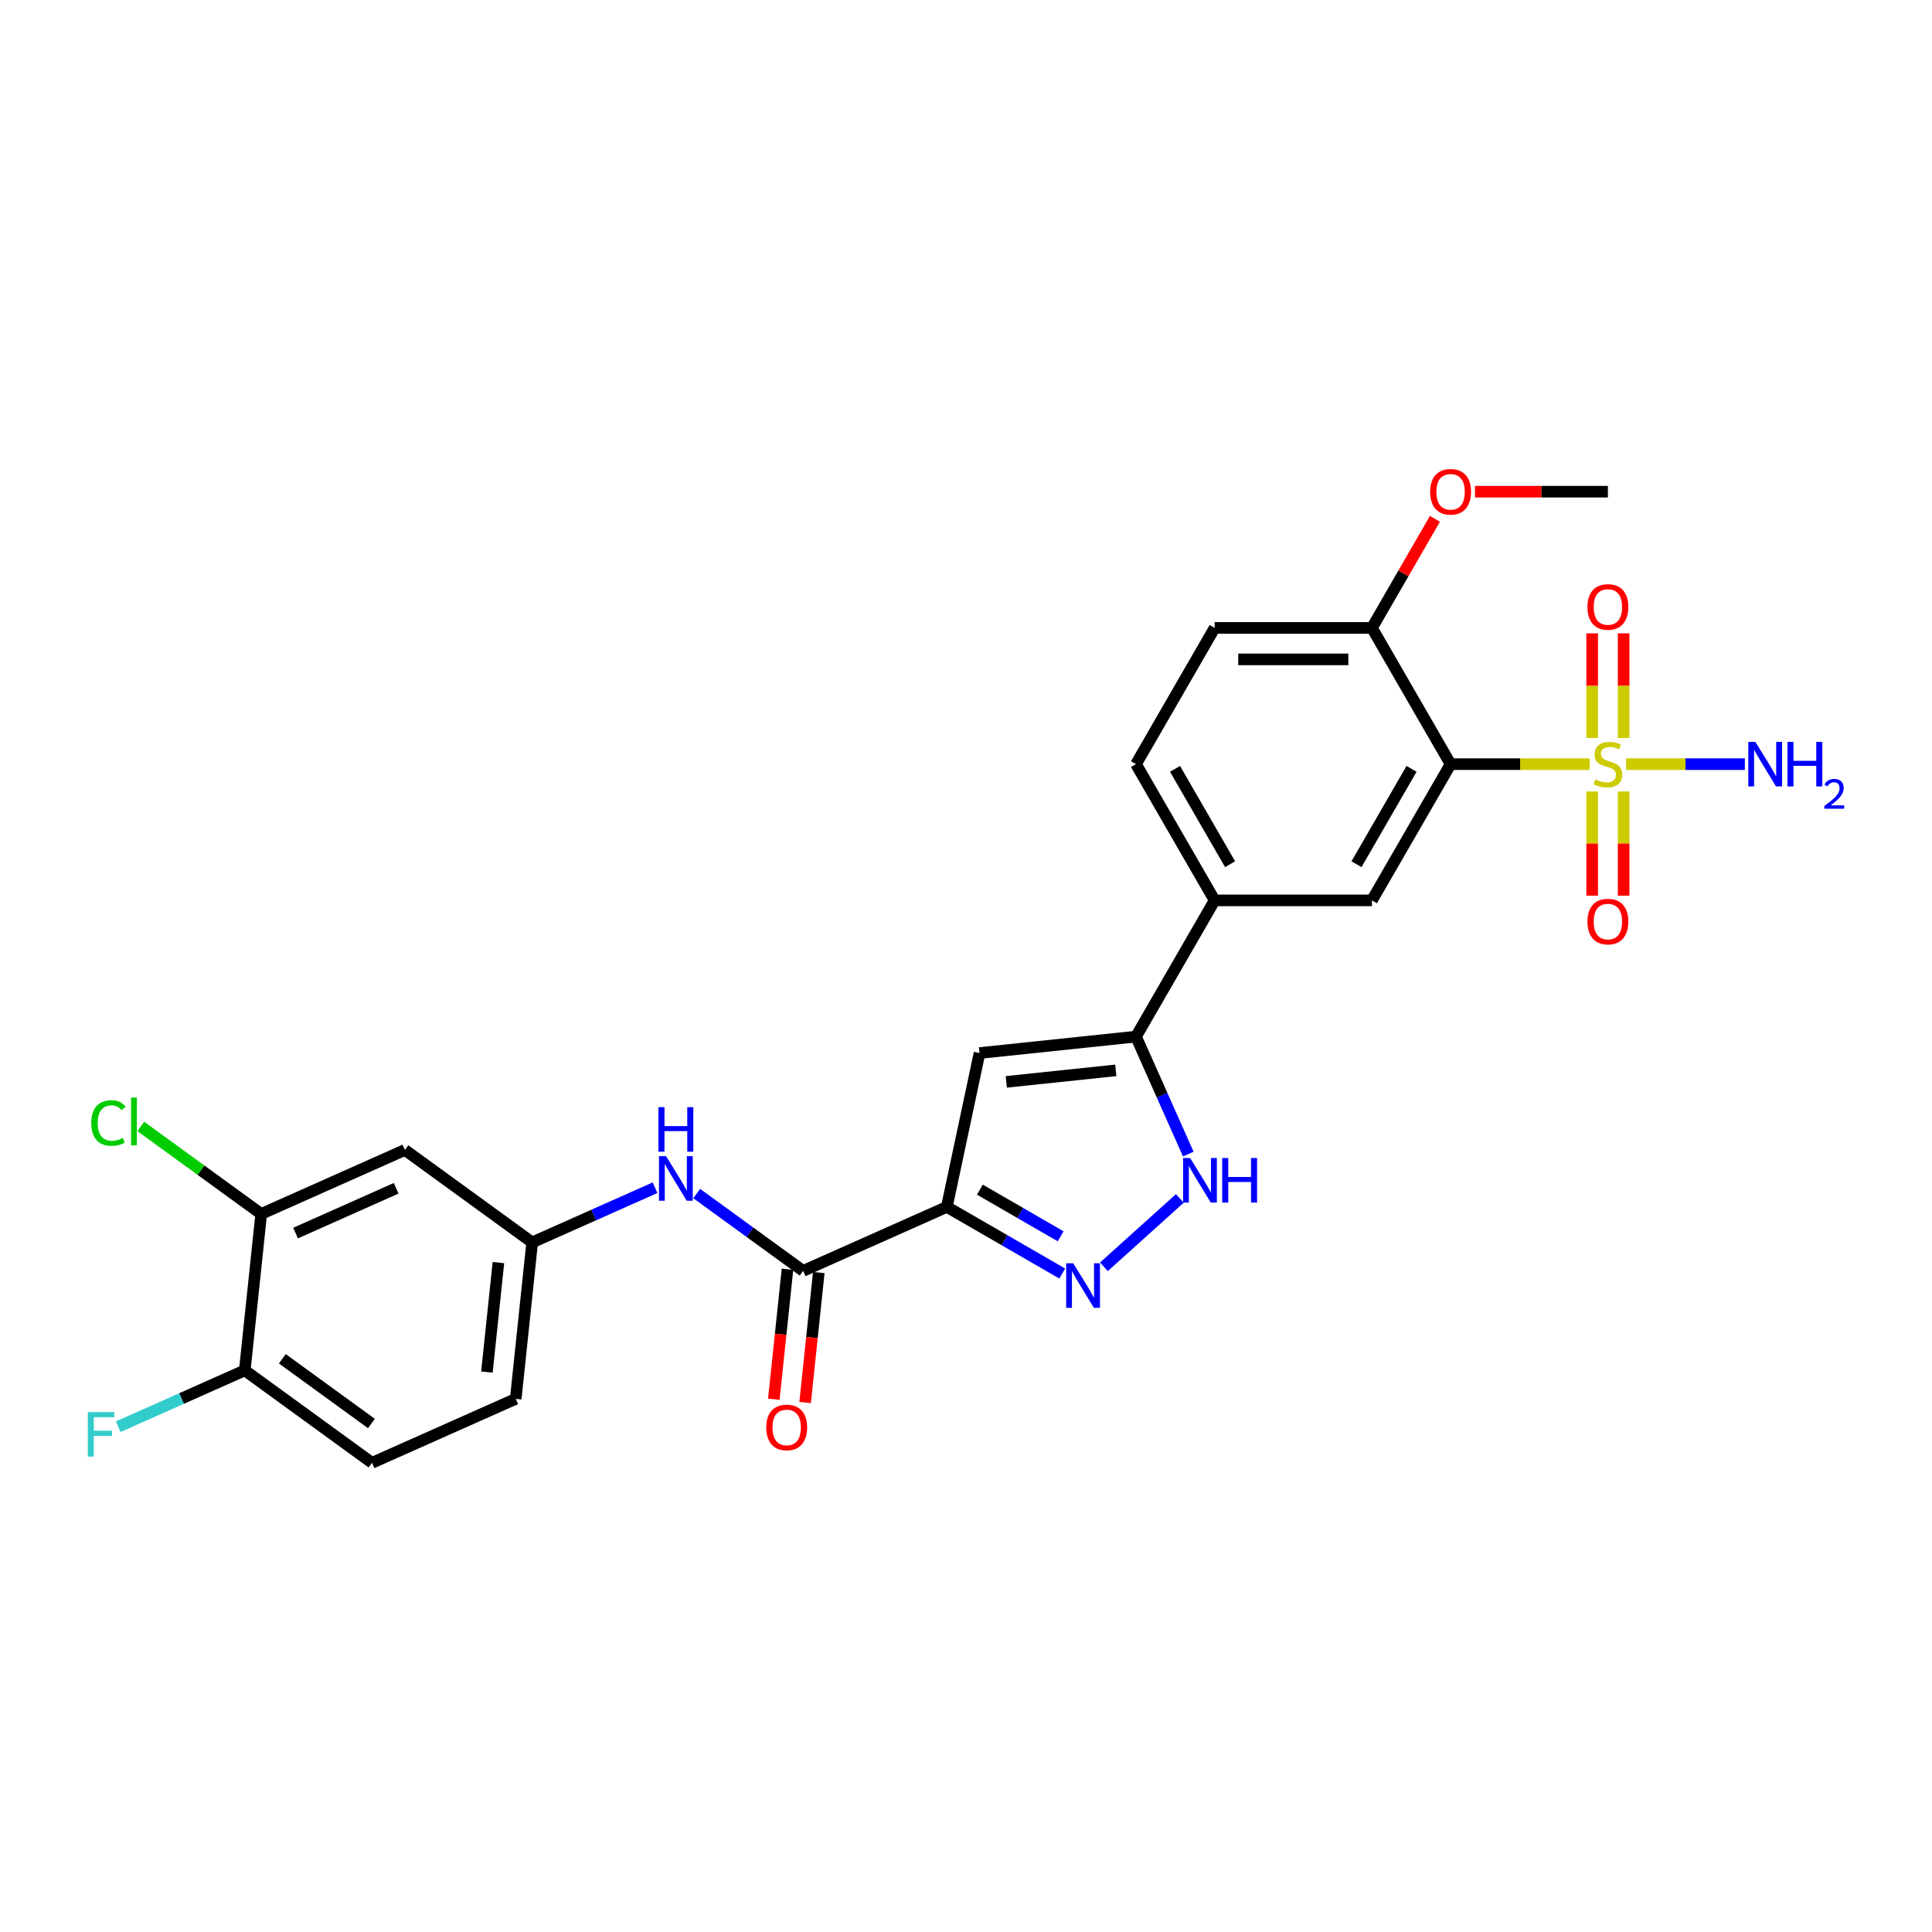 <?xml version='1.0' encoding='iso-8859-1'?>
<svg version='1.1' baseProfile='full'
              xmlns='http://www.w3.org/2000/svg'
                      xmlns:rdkit='http://www.rdkit.org/xml'
                      xmlns:xlink='http://www.w3.org/1999/xlink'
                  xml:space='preserve'
width='1000px' height='1000px' viewBox='0 0 1000 1000'>
<!-- END OF HEADER -->
<rect style='opacity:1.0;fill:#FFFFFF;stroke:none' width='1000' height='1000' x='0' y='0'> </rect>
<path class='bond-1' d='M 822.814,395.521 L 786.819,395.521' style='fill:none;fill-rule:evenodd;stroke:#CCCC00;stroke-width:6px;stroke-linecap:butt;stroke-linejoin:miter;stroke-opacity:1' />
<path class='bond-1' d='M 786.819,395.521 L 750.823,395.521' style='fill:none;fill-rule:evenodd;stroke:#000000;stroke-width:6px;stroke-linecap:butt;stroke-linejoin:miter;stroke-opacity:1' />
<path class='bond-12' d='M 824.101,409.672 L 824.101,436.636' style='fill:none;fill-rule:evenodd;stroke:#CCCC00;stroke-width:6px;stroke-linecap:butt;stroke-linejoin:miter;stroke-opacity:1' />
<path class='bond-12' d='M 824.101,436.636 L 824.101,463.6' style='fill:none;fill-rule:evenodd;stroke:#FF0000;stroke-width:6px;stroke-linecap:butt;stroke-linejoin:miter;stroke-opacity:1' />
<path class='bond-12' d='M 840.385,409.672 L 840.385,436.636' style='fill:none;fill-rule:evenodd;stroke:#CCCC00;stroke-width:6px;stroke-linecap:butt;stroke-linejoin:miter;stroke-opacity:1' />
<path class='bond-12' d='M 840.385,436.636 L 840.385,463.6' style='fill:none;fill-rule:evenodd;stroke:#FF0000;stroke-width:6px;stroke-linecap:butt;stroke-linejoin:miter;stroke-opacity:1' />
<path class='bond-13' d='M 840.385,381.99 L 840.385,354.903' style='fill:none;fill-rule:evenodd;stroke:#CCCC00;stroke-width:6px;stroke-linecap:butt;stroke-linejoin:miter;stroke-opacity:1' />
<path class='bond-13' d='M 840.385,354.903 L 840.385,327.817' style='fill:none;fill-rule:evenodd;stroke:#FF0000;stroke-width:6px;stroke-linecap:butt;stroke-linejoin:miter;stroke-opacity:1' />
<path class='bond-13' d='M 824.101,381.99 L 824.101,354.903' style='fill:none;fill-rule:evenodd;stroke:#CCCC00;stroke-width:6px;stroke-linecap:butt;stroke-linejoin:miter;stroke-opacity:1' />
<path class='bond-13' d='M 824.101,354.903 L 824.101,327.817' style='fill:none;fill-rule:evenodd;stroke:#FF0000;stroke-width:6px;stroke-linecap:butt;stroke-linejoin:miter;stroke-opacity:1' />
<path class='bond-16' d='M 841.671,395.521 L 872.395,395.521' style='fill:none;fill-rule:evenodd;stroke:#CCCC00;stroke-width:6px;stroke-linecap:butt;stroke-linejoin:miter;stroke-opacity:1' />
<path class='bond-16' d='M 872.395,395.521 L 903.118,395.521' style='fill:none;fill-rule:evenodd;stroke:#0000FF;stroke-width:6px;stroke-linecap:butt;stroke-linejoin:miter;stroke-opacity:1' />
<path class='bond-0' d='M 490.082,624.695 L 507.01,545.055' style='fill:none;fill-rule:evenodd;stroke:#000000;stroke-width:6px;stroke-linecap:butt;stroke-linejoin:miter;stroke-opacity:1' />
<path class='bond-6' d='M 490.082,624.695 L 415.702,657.812' style='fill:none;fill-rule:evenodd;stroke:#000000;stroke-width:6px;stroke-linecap:butt;stroke-linejoin:miter;stroke-opacity:1' />
<path class='bond-28' d='M 490.082,624.695 L 519.948,641.938' style='fill:none;fill-rule:evenodd;stroke:#000000;stroke-width:6px;stroke-linecap:butt;stroke-linejoin:miter;stroke-opacity:1' />
<path class='bond-28' d='M 519.948,641.938 L 549.814,659.181' style='fill:none;fill-rule:evenodd;stroke:#0000FF;stroke-width:6px;stroke-linecap:butt;stroke-linejoin:miter;stroke-opacity:1' />
<path class='bond-28' d='M 507.184,615.766 L 528.09,627.836' style='fill:none;fill-rule:evenodd;stroke:#000000;stroke-width:6px;stroke-linecap:butt;stroke-linejoin:miter;stroke-opacity:1' />
<path class='bond-28' d='M 528.09,627.836 L 548.996,639.906' style='fill:none;fill-rule:evenodd;stroke:#0000FF;stroke-width:6px;stroke-linecap:butt;stroke-linejoin:miter;stroke-opacity:1' />
<path class='bond-7' d='M 750.823,395.521 L 710.113,466.033' style='fill:none;fill-rule:evenodd;stroke:#000000;stroke-width:6px;stroke-linecap:butt;stroke-linejoin:miter;stroke-opacity:1' />
<path class='bond-7' d='M 730.614,397.956 L 702.118,447.314' style='fill:none;fill-rule:evenodd;stroke:#000000;stroke-width:6px;stroke-linecap:butt;stroke-linejoin:miter;stroke-opacity:1' />
<path class='bond-14' d='M 750.823,395.521 L 710.113,325.01' style='fill:none;fill-rule:evenodd;stroke:#000000;stroke-width:6px;stroke-linecap:butt;stroke-linejoin:miter;stroke-opacity:1' />
<path class='bond-2' d='M 571.374,655.699 L 610.683,620.305' style='fill:none;fill-rule:evenodd;stroke:#0000FF;stroke-width:6px;stroke-linecap:butt;stroke-linejoin:miter;stroke-opacity:1' />
<path class='bond-3' d='M 507.01,545.055 L 587.984,536.544' style='fill:none;fill-rule:evenodd;stroke:#000000;stroke-width:6px;stroke-linecap:butt;stroke-linejoin:miter;stroke-opacity:1' />
<path class='bond-3' d='M 520.859,559.973 L 577.54,554.016' style='fill:none;fill-rule:evenodd;stroke:#000000;stroke-width:6px;stroke-linecap:butt;stroke-linejoin:miter;stroke-opacity:1' />
<path class='bond-4' d='M 587.984,536.544 L 628.694,466.033' style='fill:none;fill-rule:evenodd;stroke:#000000;stroke-width:6px;stroke-linecap:butt;stroke-linejoin:miter;stroke-opacity:1' />
<path class='bond-5' d='M 587.984,536.544 L 601.523,566.952' style='fill:none;fill-rule:evenodd;stroke:#000000;stroke-width:6px;stroke-linecap:butt;stroke-linejoin:miter;stroke-opacity:1' />
<path class='bond-5' d='M 601.523,566.952 L 615.061,597.36' style='fill:none;fill-rule:evenodd;stroke:#0000FF;stroke-width:6px;stroke-linecap:butt;stroke-linejoin:miter;stroke-opacity:1' />
<path class='bond-9' d='M 415.702,657.812 L 388.157,637.799' style='fill:none;fill-rule:evenodd;stroke:#000000;stroke-width:6px;stroke-linecap:butt;stroke-linejoin:miter;stroke-opacity:1' />
<path class='bond-9' d='M 388.157,637.799 L 360.612,617.787' style='fill:none;fill-rule:evenodd;stroke:#0000FF;stroke-width:6px;stroke-linecap:butt;stroke-linejoin:miter;stroke-opacity:1' />
<path class='bond-18' d='M 407.605,656.961 L 404.069,690.6' style='fill:none;fill-rule:evenodd;stroke:#000000;stroke-width:6px;stroke-linecap:butt;stroke-linejoin:miter;stroke-opacity:1' />
<path class='bond-18' d='M 404.069,690.6 L 400.533,724.239' style='fill:none;fill-rule:evenodd;stroke:#FF0000;stroke-width:6px;stroke-linecap:butt;stroke-linejoin:miter;stroke-opacity:1' />
<path class='bond-18' d='M 423.799,658.663 L 420.264,692.302' style='fill:none;fill-rule:evenodd;stroke:#000000;stroke-width:6px;stroke-linecap:butt;stroke-linejoin:miter;stroke-opacity:1' />
<path class='bond-18' d='M 420.264,692.302 L 416.728,725.942' style='fill:none;fill-rule:evenodd;stroke:#FF0000;stroke-width:6px;stroke-linecap:butt;stroke-linejoin:miter;stroke-opacity:1' />
<path class='bond-8' d='M 710.113,466.033 L 628.694,466.033' style='fill:none;fill-rule:evenodd;stroke:#000000;stroke-width:6px;stroke-linecap:butt;stroke-linejoin:miter;stroke-opacity:1' />
<path class='bond-27' d='M 628.694,466.033 L 587.984,395.521' style='fill:none;fill-rule:evenodd;stroke:#000000;stroke-width:6px;stroke-linecap:butt;stroke-linejoin:miter;stroke-opacity:1' />
<path class='bond-27' d='M 636.69,447.314 L 608.193,397.956' style='fill:none;fill-rule:evenodd;stroke:#000000;stroke-width:6px;stroke-linecap:butt;stroke-linejoin:miter;stroke-opacity:1' />
<path class='bond-15' d='M 339.052,614.754 L 307.252,628.912' style='fill:none;fill-rule:evenodd;stroke:#0000FF;stroke-width:6px;stroke-linecap:butt;stroke-linejoin:miter;stroke-opacity:1' />
<path class='bond-15' d='M 307.252,628.912 L 275.452,643.071' style='fill:none;fill-rule:evenodd;stroke:#000000;stroke-width:6px;stroke-linecap:butt;stroke-linejoin:miter;stroke-opacity:1' />
<path class='bond-10' d='M 135.201,628.33 L 209.582,595.214' style='fill:none;fill-rule:evenodd;stroke:#000000;stroke-width:6px;stroke-linecap:butt;stroke-linejoin:miter;stroke-opacity:1' />
<path class='bond-10' d='M 152.982,638.239 L 205.048,615.057' style='fill:none;fill-rule:evenodd;stroke:#000000;stroke-width:6px;stroke-linecap:butt;stroke-linejoin:miter;stroke-opacity:1' />
<path class='bond-22' d='M 135.201,628.33 L 104.033,605.685' style='fill:none;fill-rule:evenodd;stroke:#000000;stroke-width:6px;stroke-linecap:butt;stroke-linejoin:miter;stroke-opacity:1' />
<path class='bond-22' d='M 104.033,605.685 L 72.865,583.04' style='fill:none;fill-rule:evenodd;stroke:#00CC00;stroke-width:6px;stroke-linecap:butt;stroke-linejoin:miter;stroke-opacity:1' />
<path class='bond-29' d='M 135.201,628.33 L 126.691,709.303' style='fill:none;fill-rule:evenodd;stroke:#000000;stroke-width:6px;stroke-linecap:butt;stroke-linejoin:miter;stroke-opacity:1' />
<path class='bond-11' d='M 209.582,595.214 L 275.452,643.071' style='fill:none;fill-rule:evenodd;stroke:#000000;stroke-width:6px;stroke-linecap:butt;stroke-linejoin:miter;stroke-opacity:1' />
<path class='bond-20' d='M 710.113,325.01 L 628.694,325.01' style='fill:none;fill-rule:evenodd;stroke:#000000;stroke-width:6px;stroke-linecap:butt;stroke-linejoin:miter;stroke-opacity:1' />
<path class='bond-20' d='M 697.9,341.294 L 640.907,341.294' style='fill:none;fill-rule:evenodd;stroke:#000000;stroke-width:6px;stroke-linecap:butt;stroke-linejoin:miter;stroke-opacity:1' />
<path class='bond-25' d='M 710.113,325.01 L 726.412,296.781' style='fill:none;fill-rule:evenodd;stroke:#000000;stroke-width:6px;stroke-linecap:butt;stroke-linejoin:miter;stroke-opacity:1' />
<path class='bond-25' d='M 726.412,296.781 L 742.71,268.552' style='fill:none;fill-rule:evenodd;stroke:#FF0000;stroke-width:6px;stroke-linecap:butt;stroke-linejoin:miter;stroke-opacity:1' />
<path class='bond-23' d='M 275.452,643.071 L 266.941,724.044' style='fill:none;fill-rule:evenodd;stroke:#000000;stroke-width:6px;stroke-linecap:butt;stroke-linejoin:miter;stroke-opacity:1' />
<path class='bond-23' d='M 257.98,653.515 L 252.023,710.196' style='fill:none;fill-rule:evenodd;stroke:#000000;stroke-width:6px;stroke-linecap:butt;stroke-linejoin:miter;stroke-opacity:1' />
<path class='bond-17' d='M 126.691,709.303 L 192.56,757.161' style='fill:none;fill-rule:evenodd;stroke:#000000;stroke-width:6px;stroke-linecap:butt;stroke-linejoin:miter;stroke-opacity:1' />
<path class='bond-17' d='M 146.142,703.308 L 192.251,736.808' style='fill:none;fill-rule:evenodd;stroke:#000000;stroke-width:6px;stroke-linecap:butt;stroke-linejoin:miter;stroke-opacity:1' />
<path class='bond-24' d='M 126.691,709.303 L 93.946,723.882' style='fill:none;fill-rule:evenodd;stroke:#000000;stroke-width:6px;stroke-linecap:butt;stroke-linejoin:miter;stroke-opacity:1' />
<path class='bond-24' d='M 93.946,723.882 L 61.201,738.461' style='fill:none;fill-rule:evenodd;stroke:#33CCCC;stroke-width:6px;stroke-linecap:butt;stroke-linejoin:miter;stroke-opacity:1' />
<path class='bond-19' d='M 587.984,395.521 L 628.694,325.01' style='fill:none;fill-rule:evenodd;stroke:#000000;stroke-width:6px;stroke-linecap:butt;stroke-linejoin:miter;stroke-opacity:1' />
<path class='bond-21' d='M 192.56,757.161 L 266.941,724.044' style='fill:none;fill-rule:evenodd;stroke:#000000;stroke-width:6px;stroke-linecap:butt;stroke-linejoin:miter;stroke-opacity:1' />
<path class='bond-26' d='M 763.443,254.499 L 797.843,254.499' style='fill:none;fill-rule:evenodd;stroke:#FF0000;stroke-width:6px;stroke-linecap:butt;stroke-linejoin:miter;stroke-opacity:1' />
<path class='bond-26' d='M 797.843,254.499 L 832.243,254.499' style='fill:none;fill-rule:evenodd;stroke:#000000;stroke-width:6px;stroke-linecap:butt;stroke-linejoin:miter;stroke-opacity:1' />
<path  class='atom-0' d='M 825.729 403.435
Q 825.99 403.533, 827.065 403.989
Q 828.139 404.445, 829.312 404.738
Q 830.517 404.999, 831.689 404.999
Q 833.871 404.999, 835.141 403.957
Q 836.411 402.882, 836.411 401.025
Q 836.411 399.755, 835.76 398.974
Q 835.141 398.192, 834.164 397.769
Q 833.187 397.345, 831.559 396.857
Q 829.507 396.238, 828.27 395.652
Q 827.065 395.066, 826.185 393.828
Q 825.338 392.59, 825.338 390.506
Q 825.338 387.607, 827.292 385.816
Q 829.279 384.025, 833.187 384.025
Q 835.858 384.025, 838.887 385.295
L 838.138 387.803
Q 835.369 386.663, 833.285 386.663
Q 831.038 386.663, 829.8 387.607
Q 828.563 388.519, 828.595 390.115
Q 828.595 391.353, 829.214 392.102
Q 829.865 392.851, 830.777 393.274
Q 831.722 393.698, 833.285 394.186
Q 835.369 394.838, 836.607 395.489
Q 837.844 396.14, 838.724 397.476
Q 839.636 398.778, 839.636 401.025
Q 839.636 404.217, 837.486 405.943
Q 835.369 407.637, 831.819 407.637
Q 829.768 407.637, 828.204 407.181
Q 826.674 406.757, 824.85 406.008
L 825.729 403.435
' fill='#CCCC00'/>
<path  class='atom-3' d='M 555.497 653.876
L 563.053 666.089
Q 563.802 667.294, 565.007 669.476
Q 566.212 671.658, 566.277 671.788
L 566.277 653.876
L 569.338 653.876
L 569.338 676.934
L 566.179 676.934
L 558.07 663.581
Q 557.125 662.018, 556.116 660.227
Q 555.139 658.436, 554.846 657.882
L 554.846 676.934
L 551.849 676.934
L 551.849 653.876
L 555.497 653.876
' fill='#0000FF'/>
<path  class='atom-6' d='M 616.004 599.396
L 623.559 611.609
Q 624.308 612.814, 625.513 614.996
Q 626.718 617.178, 626.783 617.308
L 626.783 599.396
L 629.845 599.396
L 629.845 622.454
L 626.686 622.454
L 618.576 609.101
Q 617.632 607.538, 616.622 605.747
Q 615.645 603.955, 615.352 603.402
L 615.352 622.454
L 612.356 622.454
L 612.356 599.396
L 616.004 599.396
' fill='#0000FF'/>
<path  class='atom-6' d='M 632.613 599.396
L 635.74 599.396
L 635.74 609.199
L 647.529 609.199
L 647.529 599.396
L 650.656 599.396
L 650.656 622.454
L 647.529 622.454
L 647.529 611.804
L 635.74 611.804
L 635.74 622.454
L 632.613 622.454
L 632.613 599.396
' fill='#0000FF'/>
<path  class='atom-10' d='M 344.735 598.425
L 352.291 610.638
Q 353.04 611.843, 354.245 614.025
Q 355.45 616.207, 355.515 616.338
L 355.515 598.425
L 358.577 598.425
L 358.577 621.483
L 355.417 621.483
L 347.308 608.131
Q 346.364 606.567, 345.354 604.776
Q 344.377 602.985, 344.084 602.431
L 344.084 621.483
L 341.088 621.483
L 341.088 598.425
L 344.735 598.425
' fill='#0000FF'/>
<path  class='atom-10' d='M 340.811 573.062
L 343.937 573.062
L 343.937 582.865
L 355.727 582.865
L 355.727 573.062
L 358.853 573.062
L 358.853 596.12
L 355.727 596.12
L 355.727 585.47
L 343.937 585.47
L 343.937 596.12
L 340.811 596.12
L 340.811 573.062
' fill='#0000FF'/>
<path  class='atom-13' d='M 821.658 477.006
Q 821.658 471.47, 824.394 468.376
Q 827.13 465.282, 832.243 465.282
Q 837.356 465.282, 840.092 468.376
Q 842.827 471.47, 842.827 477.006
Q 842.827 482.608, 840.059 485.8
Q 837.291 488.959, 832.243 488.959
Q 827.162 488.959, 824.394 485.8
Q 821.658 482.64, 821.658 477.006
M 832.243 486.353
Q 835.76 486.353, 837.649 484.008
Q 839.571 481.631, 839.571 477.006
Q 839.571 472.479, 837.649 470.2
Q 835.76 467.887, 832.243 467.887
Q 828.725 467.887, 826.804 470.167
Q 824.915 472.447, 824.915 477.006
Q 824.915 481.663, 826.804 484.008
Q 828.725 486.353, 832.243 486.353
' fill='#FF0000'/>
<path  class='atom-14' d='M 821.658 314.167
Q 821.658 308.63, 824.394 305.537
Q 827.13 302.443, 832.243 302.443
Q 837.356 302.443, 840.092 305.537
Q 842.827 308.63, 842.827 314.167
Q 842.827 319.769, 840.059 322.96
Q 837.291 326.119, 832.243 326.119
Q 827.162 326.119, 824.394 322.96
Q 821.658 319.801, 821.658 314.167
M 832.243 323.514
Q 835.76 323.514, 837.649 321.169
Q 839.571 318.792, 839.571 314.167
Q 839.571 309.64, 837.649 307.36
Q 835.76 305.048, 832.243 305.048
Q 828.725 305.048, 826.804 307.328
Q 824.915 309.608, 824.915 314.167
Q 824.915 318.824, 826.804 321.169
Q 828.725 323.514, 832.243 323.514
' fill='#FF0000'/>
<path  class='atom-17' d='M 908.566 383.992
L 916.121 396.205
Q 916.87 397.41, 918.075 399.592
Q 919.28 401.774, 919.345 401.905
L 919.345 383.992
L 922.407 383.992
L 922.407 407.05
L 919.248 407.05
L 911.138 393.698
Q 910.194 392.134, 909.184 390.343
Q 908.207 388.552, 907.914 387.998
L 907.914 407.05
L 904.918 407.05
L 904.918 383.992
L 908.566 383.992
' fill='#0000FF'/>
<path  class='atom-17' d='M 925.175 383.992
L 928.302 383.992
L 928.302 393.795
L 940.091 393.795
L 940.091 383.992
L 943.218 383.992
L 943.218 407.05
L 940.091 407.05
L 940.091 396.401
L 928.302 396.401
L 928.302 407.05
L 925.175 407.05
L 925.175 383.992
' fill='#0000FF'/>
<path  class='atom-17' d='M 944.335 406.241
Q 944.894 404.801, 946.227 404.006
Q 947.56 403.189, 949.408 403.189
Q 951.708 403.189, 952.998 404.436
Q 954.288 405.683, 954.288 407.897
Q 954.288 410.154, 952.611 412.26
Q 950.956 414.367, 947.517 416.86
L 954.545 416.86
L 954.545 418.579
L 944.292 418.579
L 944.292 417.139
Q 947.13 415.119, 948.806 413.614
Q 950.504 412.11, 951.321 410.755
Q 952.138 409.401, 952.138 408.004
Q 952.138 406.542, 951.407 405.726
Q 950.676 404.909, 949.408 404.909
Q 948.183 404.909, 947.366 405.403
Q 946.549 405.898, 945.969 406.994
L 944.335 406.241
' fill='#0000FF'/>
<path  class='atom-19' d='M 396.607 738.85
Q 396.607 733.314, 399.342 730.22
Q 402.078 727.126, 407.191 727.126
Q 412.304 727.126, 415.04 730.22
Q 417.776 733.314, 417.776 738.85
Q 417.776 744.452, 415.008 747.644
Q 412.239 750.803, 407.191 750.803
Q 402.111 750.803, 399.342 747.644
Q 396.607 744.485, 396.607 738.85
M 407.191 748.197
Q 410.709 748.197, 412.597 745.852
Q 414.519 743.475, 414.519 738.85
Q 414.519 734.323, 412.597 732.044
Q 410.709 729.731, 407.191 729.731
Q 403.674 729.731, 401.752 732.011
Q 399.863 734.291, 399.863 738.85
Q 399.863 743.508, 401.752 745.852
Q 403.674 748.197, 407.191 748.197
' fill='#FF0000'/>
<path  class='atom-23' d='M 47.25 581.271
Q 47.25 575.539, 49.921 572.542
Q 52.624 569.514, 57.737 569.514
Q 62.492 569.514, 65.032 572.868
L 62.883 574.627
Q 61.027 572.184, 57.737 572.184
Q 54.252 572.184, 52.396 574.529
Q 50.572 576.841, 50.572 581.271
Q 50.572 585.83, 52.461 588.175
Q 54.383 590.52, 58.096 590.52
Q 60.636 590.52, 63.599 588.989
L 64.511 591.432
Q 63.306 592.213, 61.483 592.669
Q 59.659 593.125, 57.64 593.125
Q 52.624 593.125, 49.921 590.064
Q 47.25 587.003, 47.25 581.271
' fill='#00CC00'/>
<path  class='atom-23' d='M 67.833 568.113
L 70.829 568.113
L 70.829 592.832
L 67.833 592.832
L 67.833 568.113
' fill='#00CC00'/>
<path  class='atom-25' d='M 45.455 730.891
L 59.166 730.891
L 59.166 733.529
L 48.548 733.529
L 48.548 740.531
L 57.993 740.531
L 57.993 743.201
L 48.548 743.201
L 48.548 753.949
L 45.455 753.949
L 45.455 730.891
' fill='#33CCCC'/>
<path  class='atom-26' d='M 740.239 254.564
Q 740.239 249.027, 742.974 245.933
Q 745.71 242.839, 750.823 242.839
Q 755.936 242.839, 758.672 245.933
Q 761.408 249.027, 761.408 254.564
Q 761.408 260.165, 758.639 263.357
Q 755.871 266.516, 750.823 266.516
Q 745.743 266.516, 742.974 263.357
Q 740.239 260.198, 740.239 254.564
M 750.823 263.911
Q 754.341 263.911, 756.229 261.566
Q 758.151 259.188, 758.151 254.564
Q 758.151 250.037, 756.229 247.757
Q 754.341 245.445, 750.823 245.445
Q 747.306 245.445, 745.384 247.724
Q 743.495 250.004, 743.495 254.564
Q 743.495 259.221, 745.384 261.566
Q 747.306 263.911, 750.823 263.911
' fill='#FF0000'/>
</svg>
